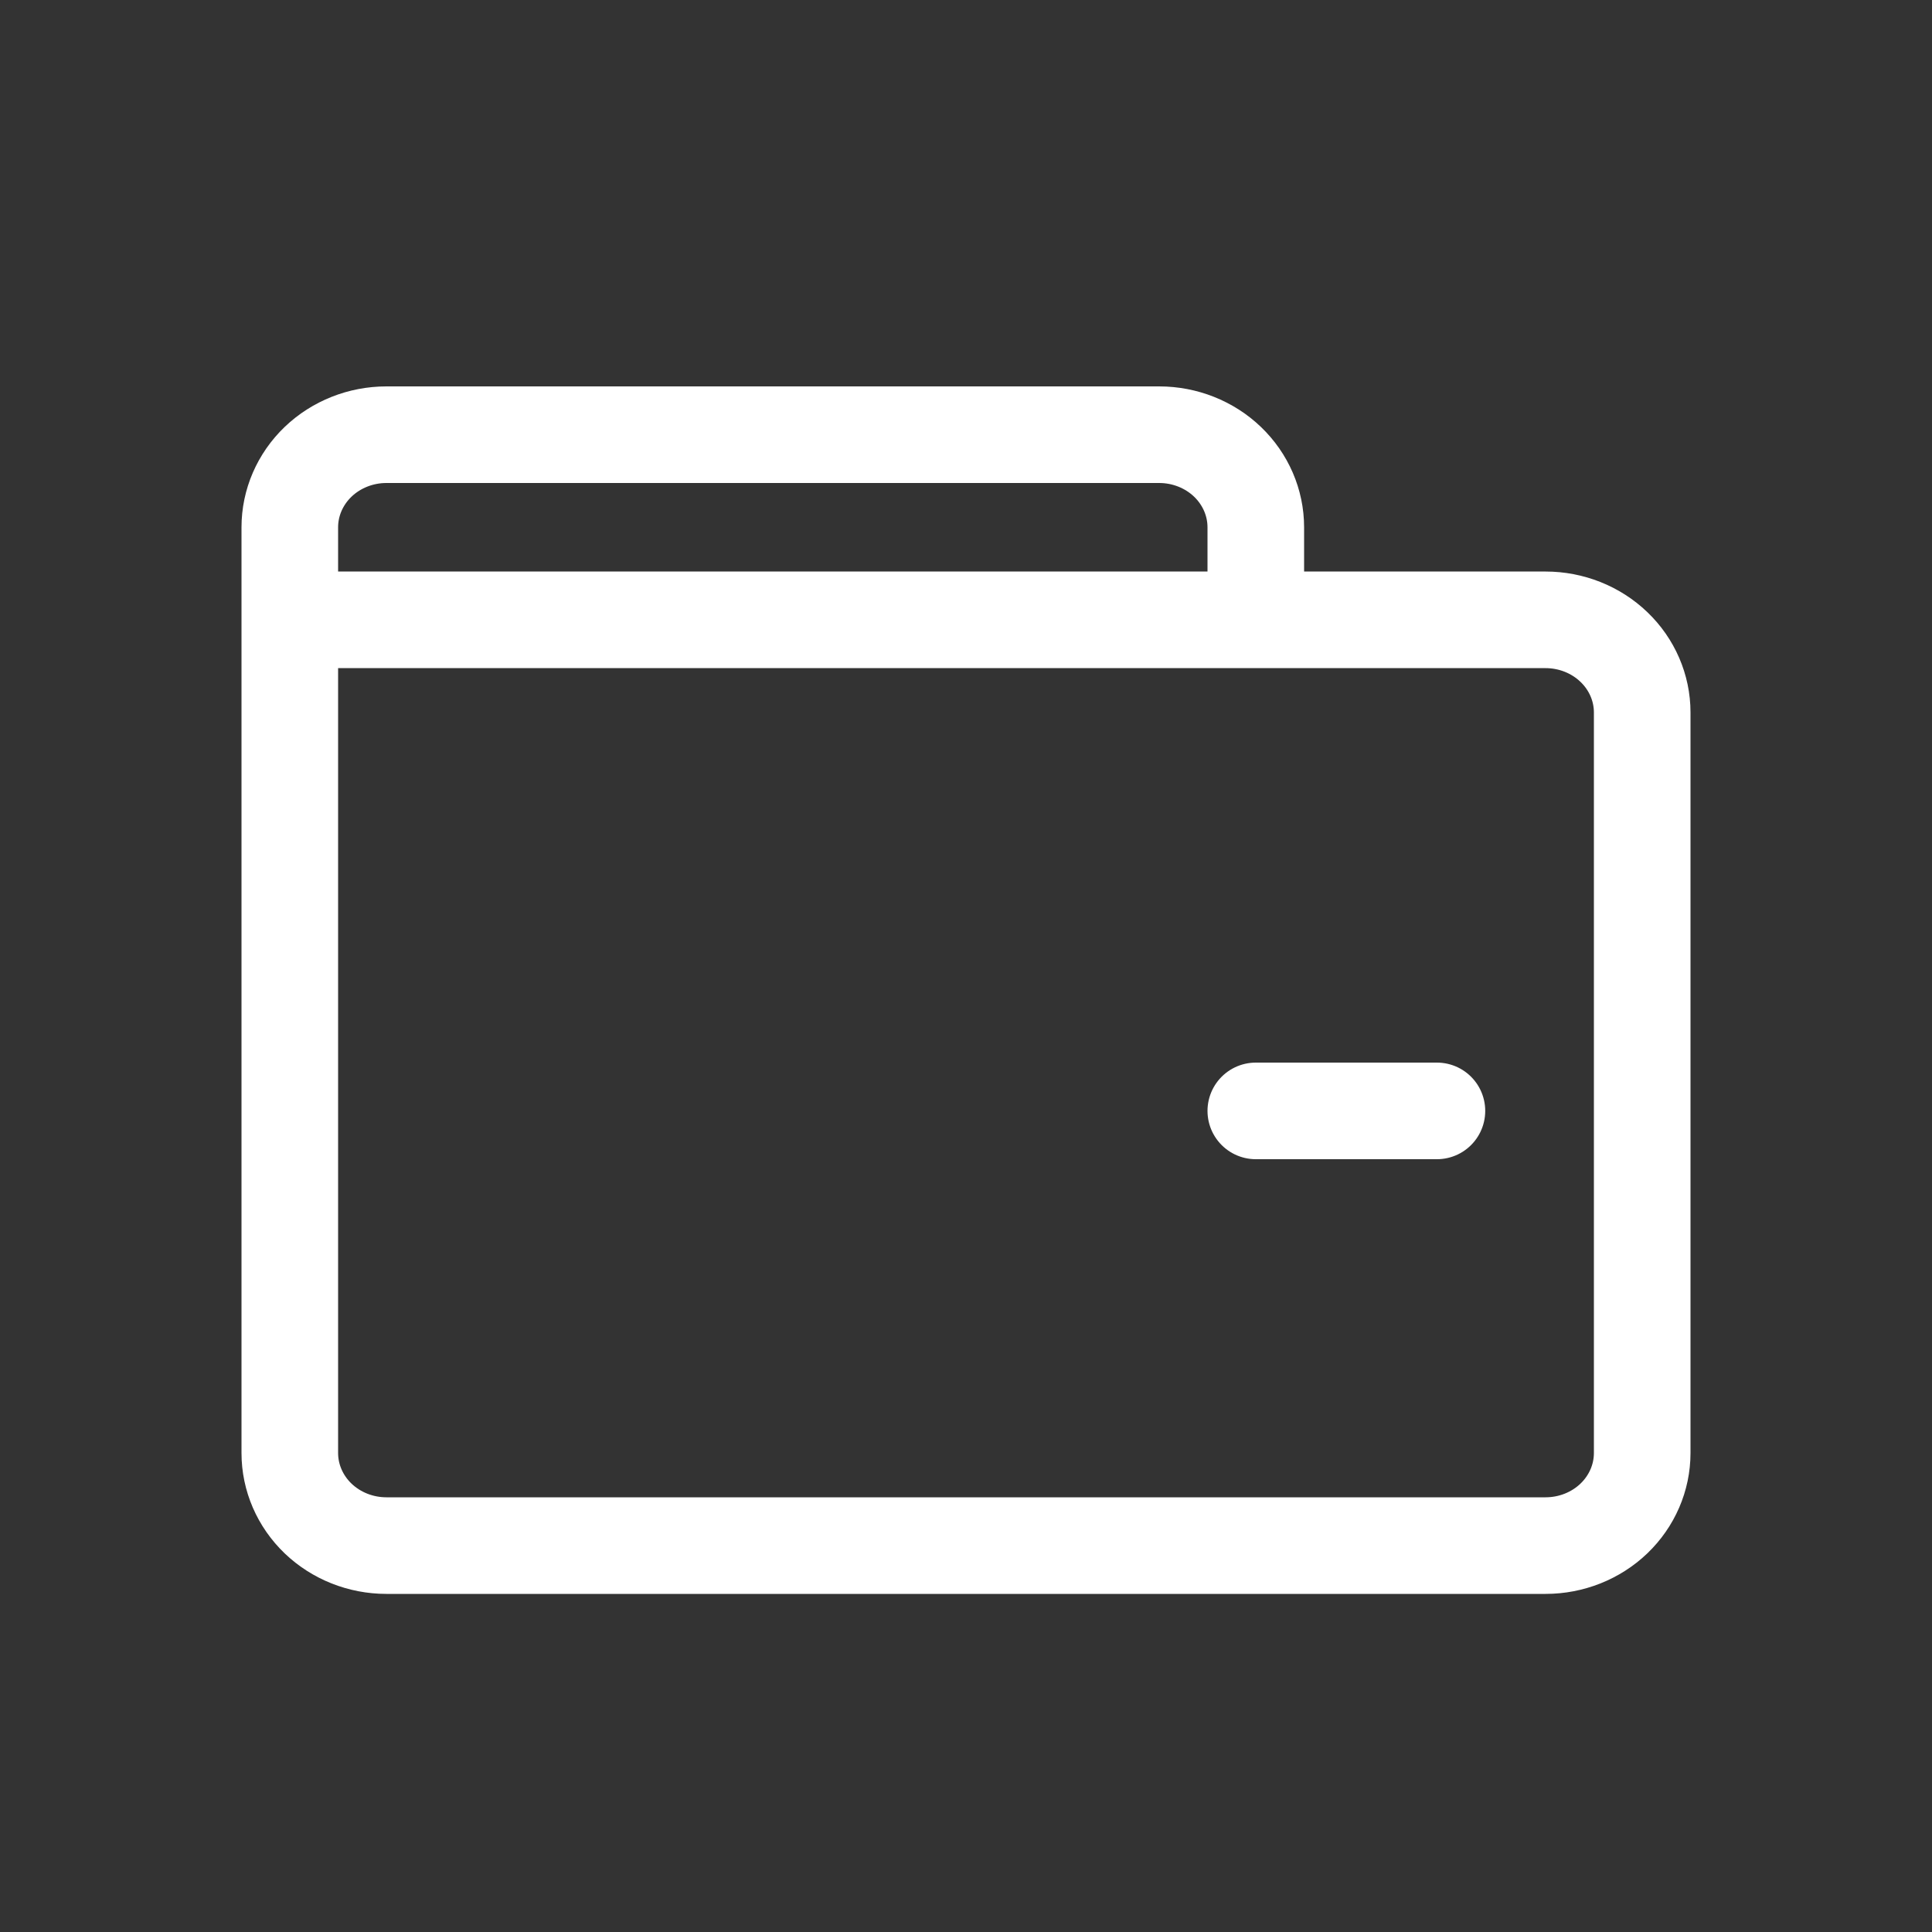 <?xml version="1.0" encoding="UTF-8"?>
<svg xmlns="http://www.w3.org/2000/svg" width="40" height="40" viewBox="0 0 40 40" fill="none">
  <rect x="0" y="0" width="40" height="40" fill="#333333" stroke="none"/>
  <path d="M6 12.833V30.083C6 30.592 6.211 31.079 6.586 31.439C6.961 31.798 7.47 32 8 32H32C32.53 32 33.039 31.798 33.414 31.439C33.789 31.079 34 30.592 34 30.083V14.75C34 14.242 33.789 13.754 33.414 13.395C33.039 13.035 32.53 12.833 32 12.833H11M6 12.833V10.917C6 10.408 6.211 9.921 6.586 9.561C6.961 9.202 7.47 9 8 9H24C24.53 9 25.039 9.202 25.414 9.561C25.789 9.921 26 10.408 26 10.917V12.833H11M6 12.833H11M26 23H29.75" stroke="#ffff" stroke-width="2" stroke-linecap="round"></path>
</svg>
